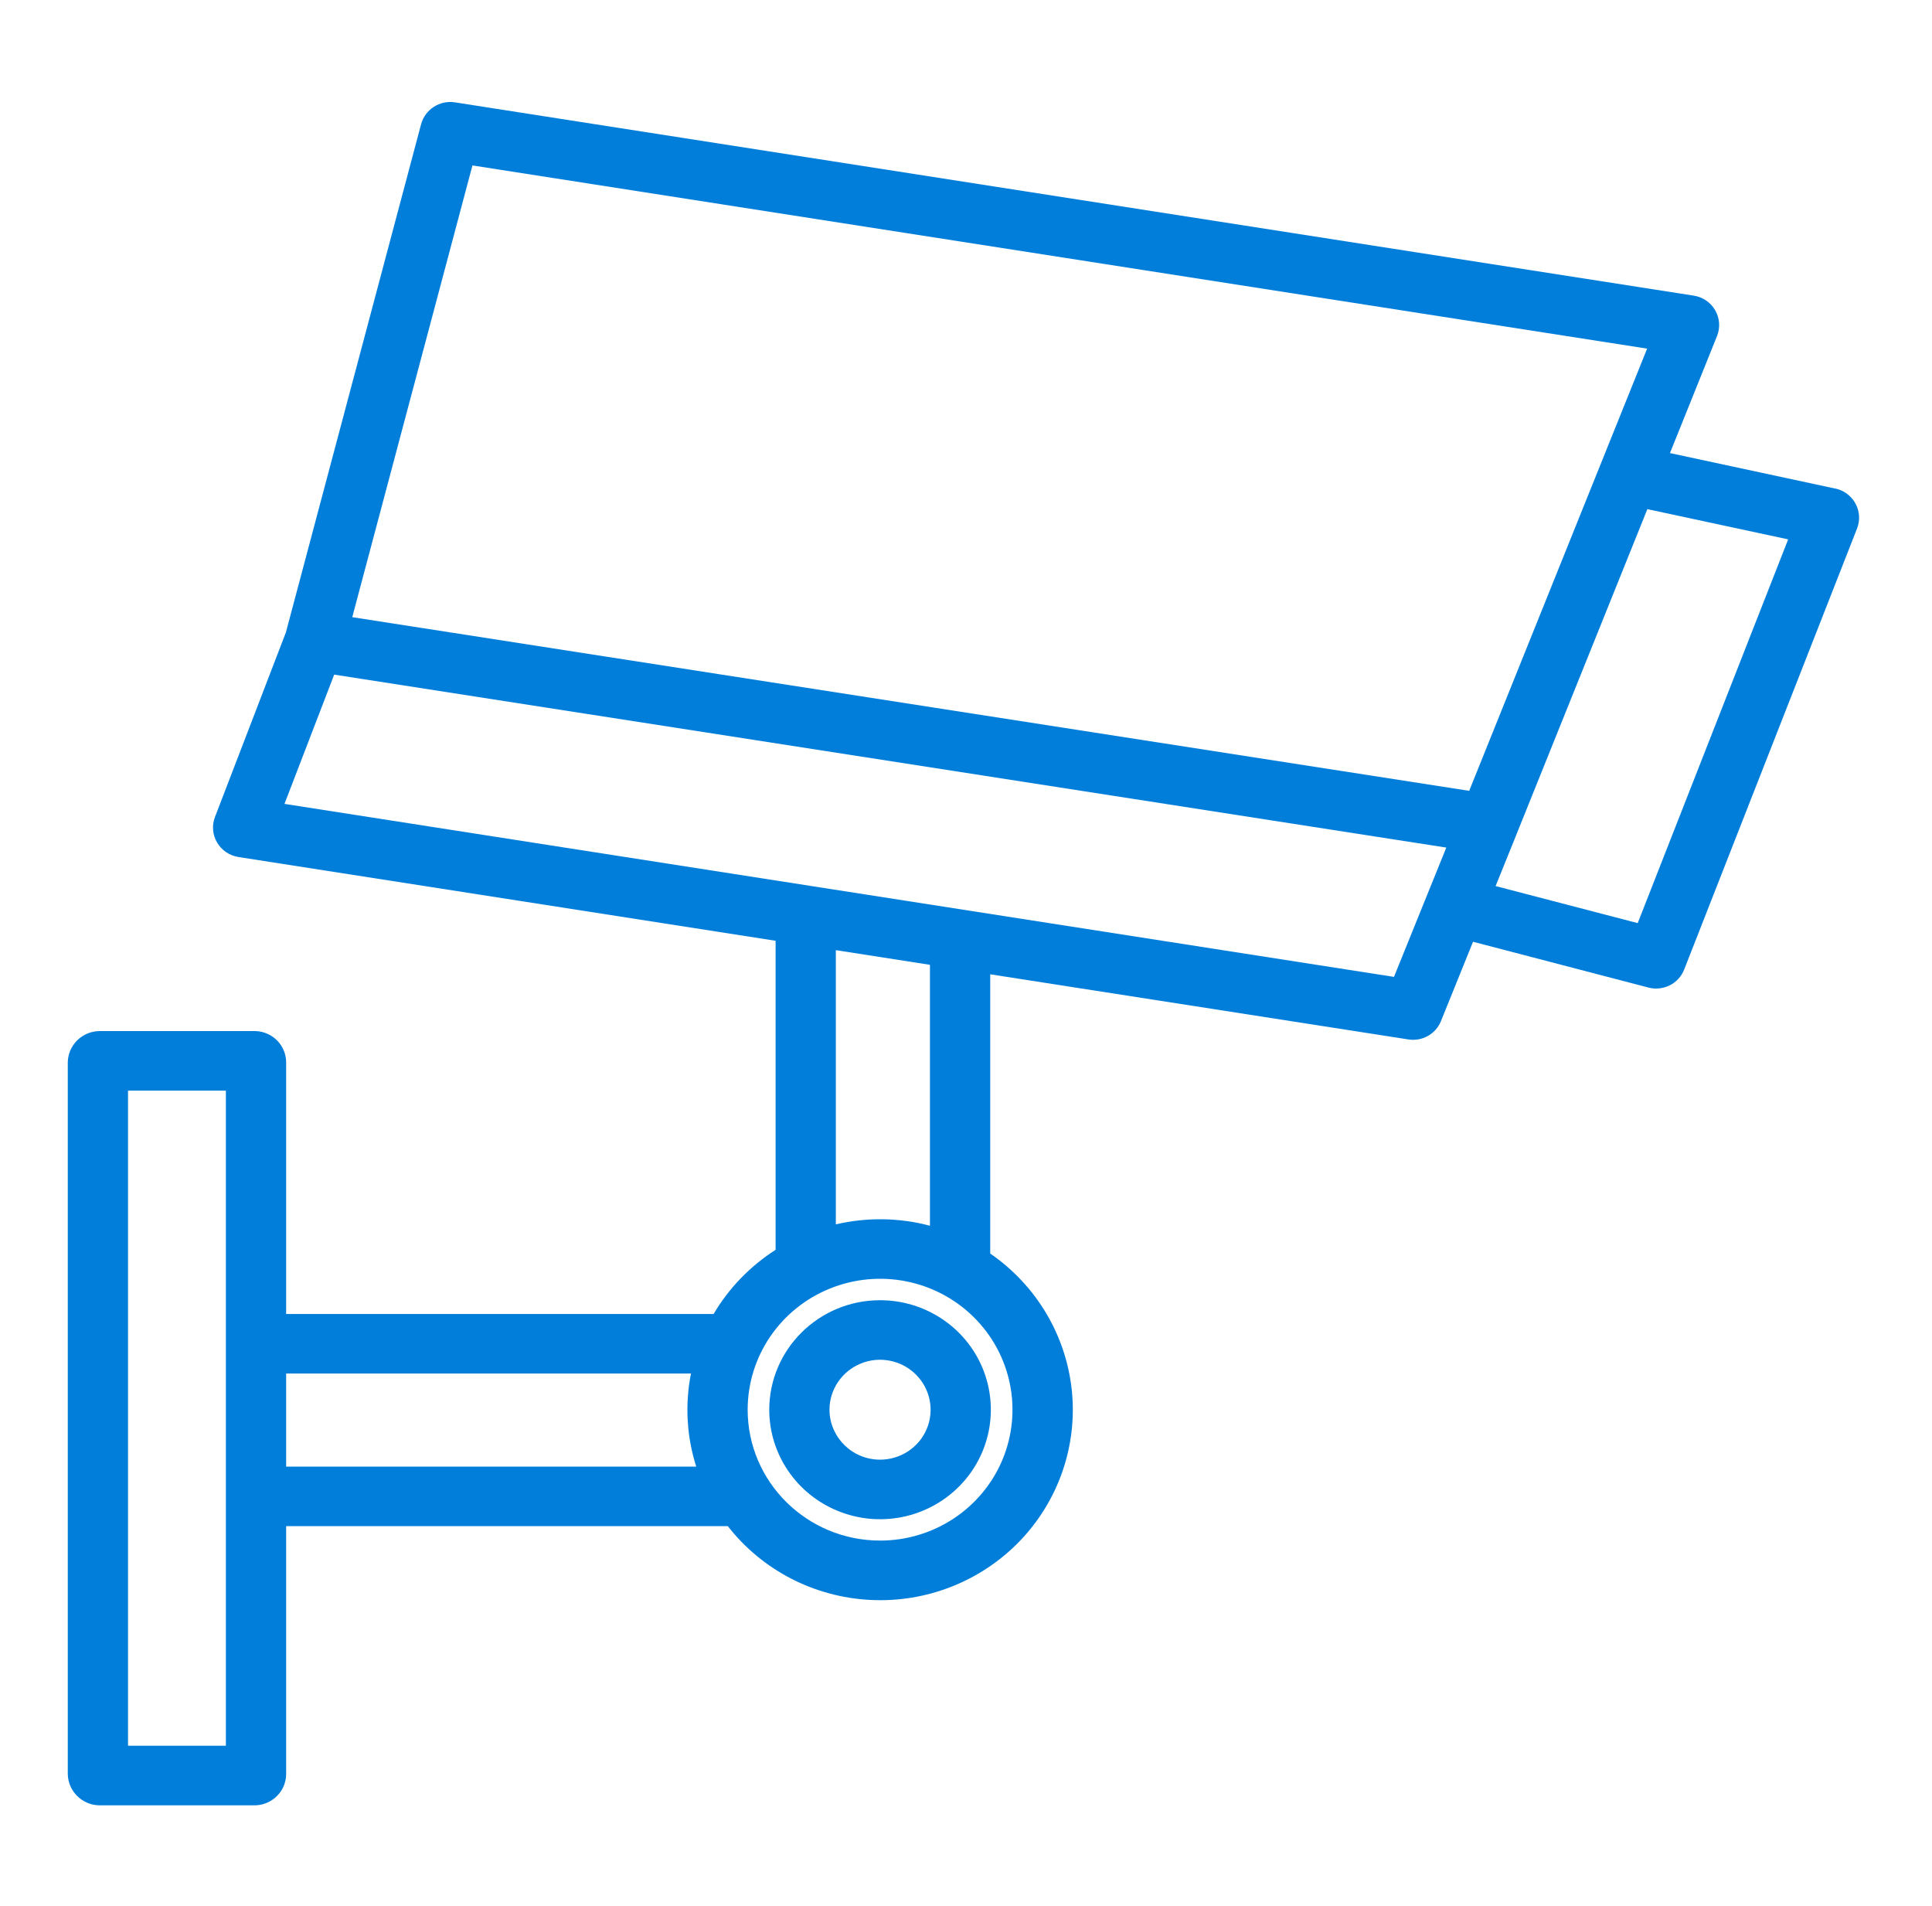 <svg width="73" height="72" viewBox="0 0 73 72" fill="none" xmlns="http://www.w3.org/2000/svg">
<g clip-path="url(#clip0_578_2724)">
<path d="M3.73 38.953H9.656C10.3 38.976 10.809 39.496 10.812 40.132V49.641H26.964C27.542 48.662 28.344 47.833 29.306 47.217V35.542L9.011 32.378C8.672 32.324 8.374 32.125 8.203 31.829C8.029 31.537 8.001 31.182 8.123 30.865L10.803 23.89L15.911 4.692V4.694C16.061 4.135 16.613 3.777 17.191 3.867L63.998 11.169C64.339 11.222 64.638 11.425 64.808 11.723C64.979 12.018 65.005 12.378 64.877 12.696L63.099 17.117L69.349 18.459V18.456C69.674 18.526 69.953 18.735 70.109 19.024C70.268 19.314 70.288 19.657 70.169 19.964L63.636 36.628C63.428 37.163 62.845 37.455 62.285 37.309L55.658 35.579L54.446 38.577C54.25 39.064 53.738 39.353 53.214 39.269L37.415 36.808V47.361V47.358C39.159 48.559 40.283 50.449 40.499 52.535C40.713 54.625 39.993 56.701 38.53 58.222C37.065 59.741 35.002 60.554 32.883 60.444C30.763 60.337 28.797 59.319 27.5 57.657H10.812V67.023C10.81 67.658 10.3 68.179 9.657 68.204H3.731C3.085 68.179 2.573 67.661 2.561 67.023V40.132C2.573 39.494 3.088 38.976 3.731 38.954L3.73 38.953ZM17.851 6.25L13.31 23.316L55.513 29.877L62.236 13.171L17.851 6.25ZM61.88 34.875L67.565 20.377L62.245 19.235L57.291 31.543V31.545L56.511 33.475L61.88 34.875ZM54.648 32.021L12.627 25.487L10.749 30.37L52.671 36.906L54.648 32.021ZM35.138 36.45L31.582 35.896V46.255C32.754 45.982 33.975 45.999 35.138 46.308V36.45ZM33.255 58.202C35.278 58.202 37.102 56.998 37.876 55.151C38.649 53.303 38.223 51.174 36.791 49.759C35.36 48.344 33.209 47.923 31.34 48.688C29.468 49.453 28.25 51.258 28.25 53.258C28.253 55.989 30.492 58.2 33.255 58.202ZM26.307 55.407C25.945 54.27 25.877 53.061 26.108 51.891H10.812V55.407H26.307ZM4.837 65.953H8.535V41.203H4.837V65.953Z" fill="#007EDA"/>
<path d="M33.254 49.121C34.947 49.121 36.472 50.127 37.121 51.674C37.767 53.221 37.411 55.002 36.213 56.183C35.016 57.367 33.215 57.721 31.653 57.08C30.088 56.442 29.066 54.931 29.066 53.258C29.069 50.974 30.941 49.123 33.252 49.121H33.254ZM33.254 55.145C34.025 55.145 34.722 54.687 35.018 53.981C35.312 53.275 35.149 52.465 34.603 51.925C34.057 51.385 33.237 51.221 32.523 51.514C31.809 51.806 31.342 52.496 31.342 53.258C31.345 54.298 32.199 55.145 33.252 55.145L33.254 55.145Z" fill="#007EDA"/>
</g>
<defs>
<clipPath id="clip0_578_2724">
<rect width="72.837" height="72" fill="white"/>
</clipPath>
</defs>
</svg>
